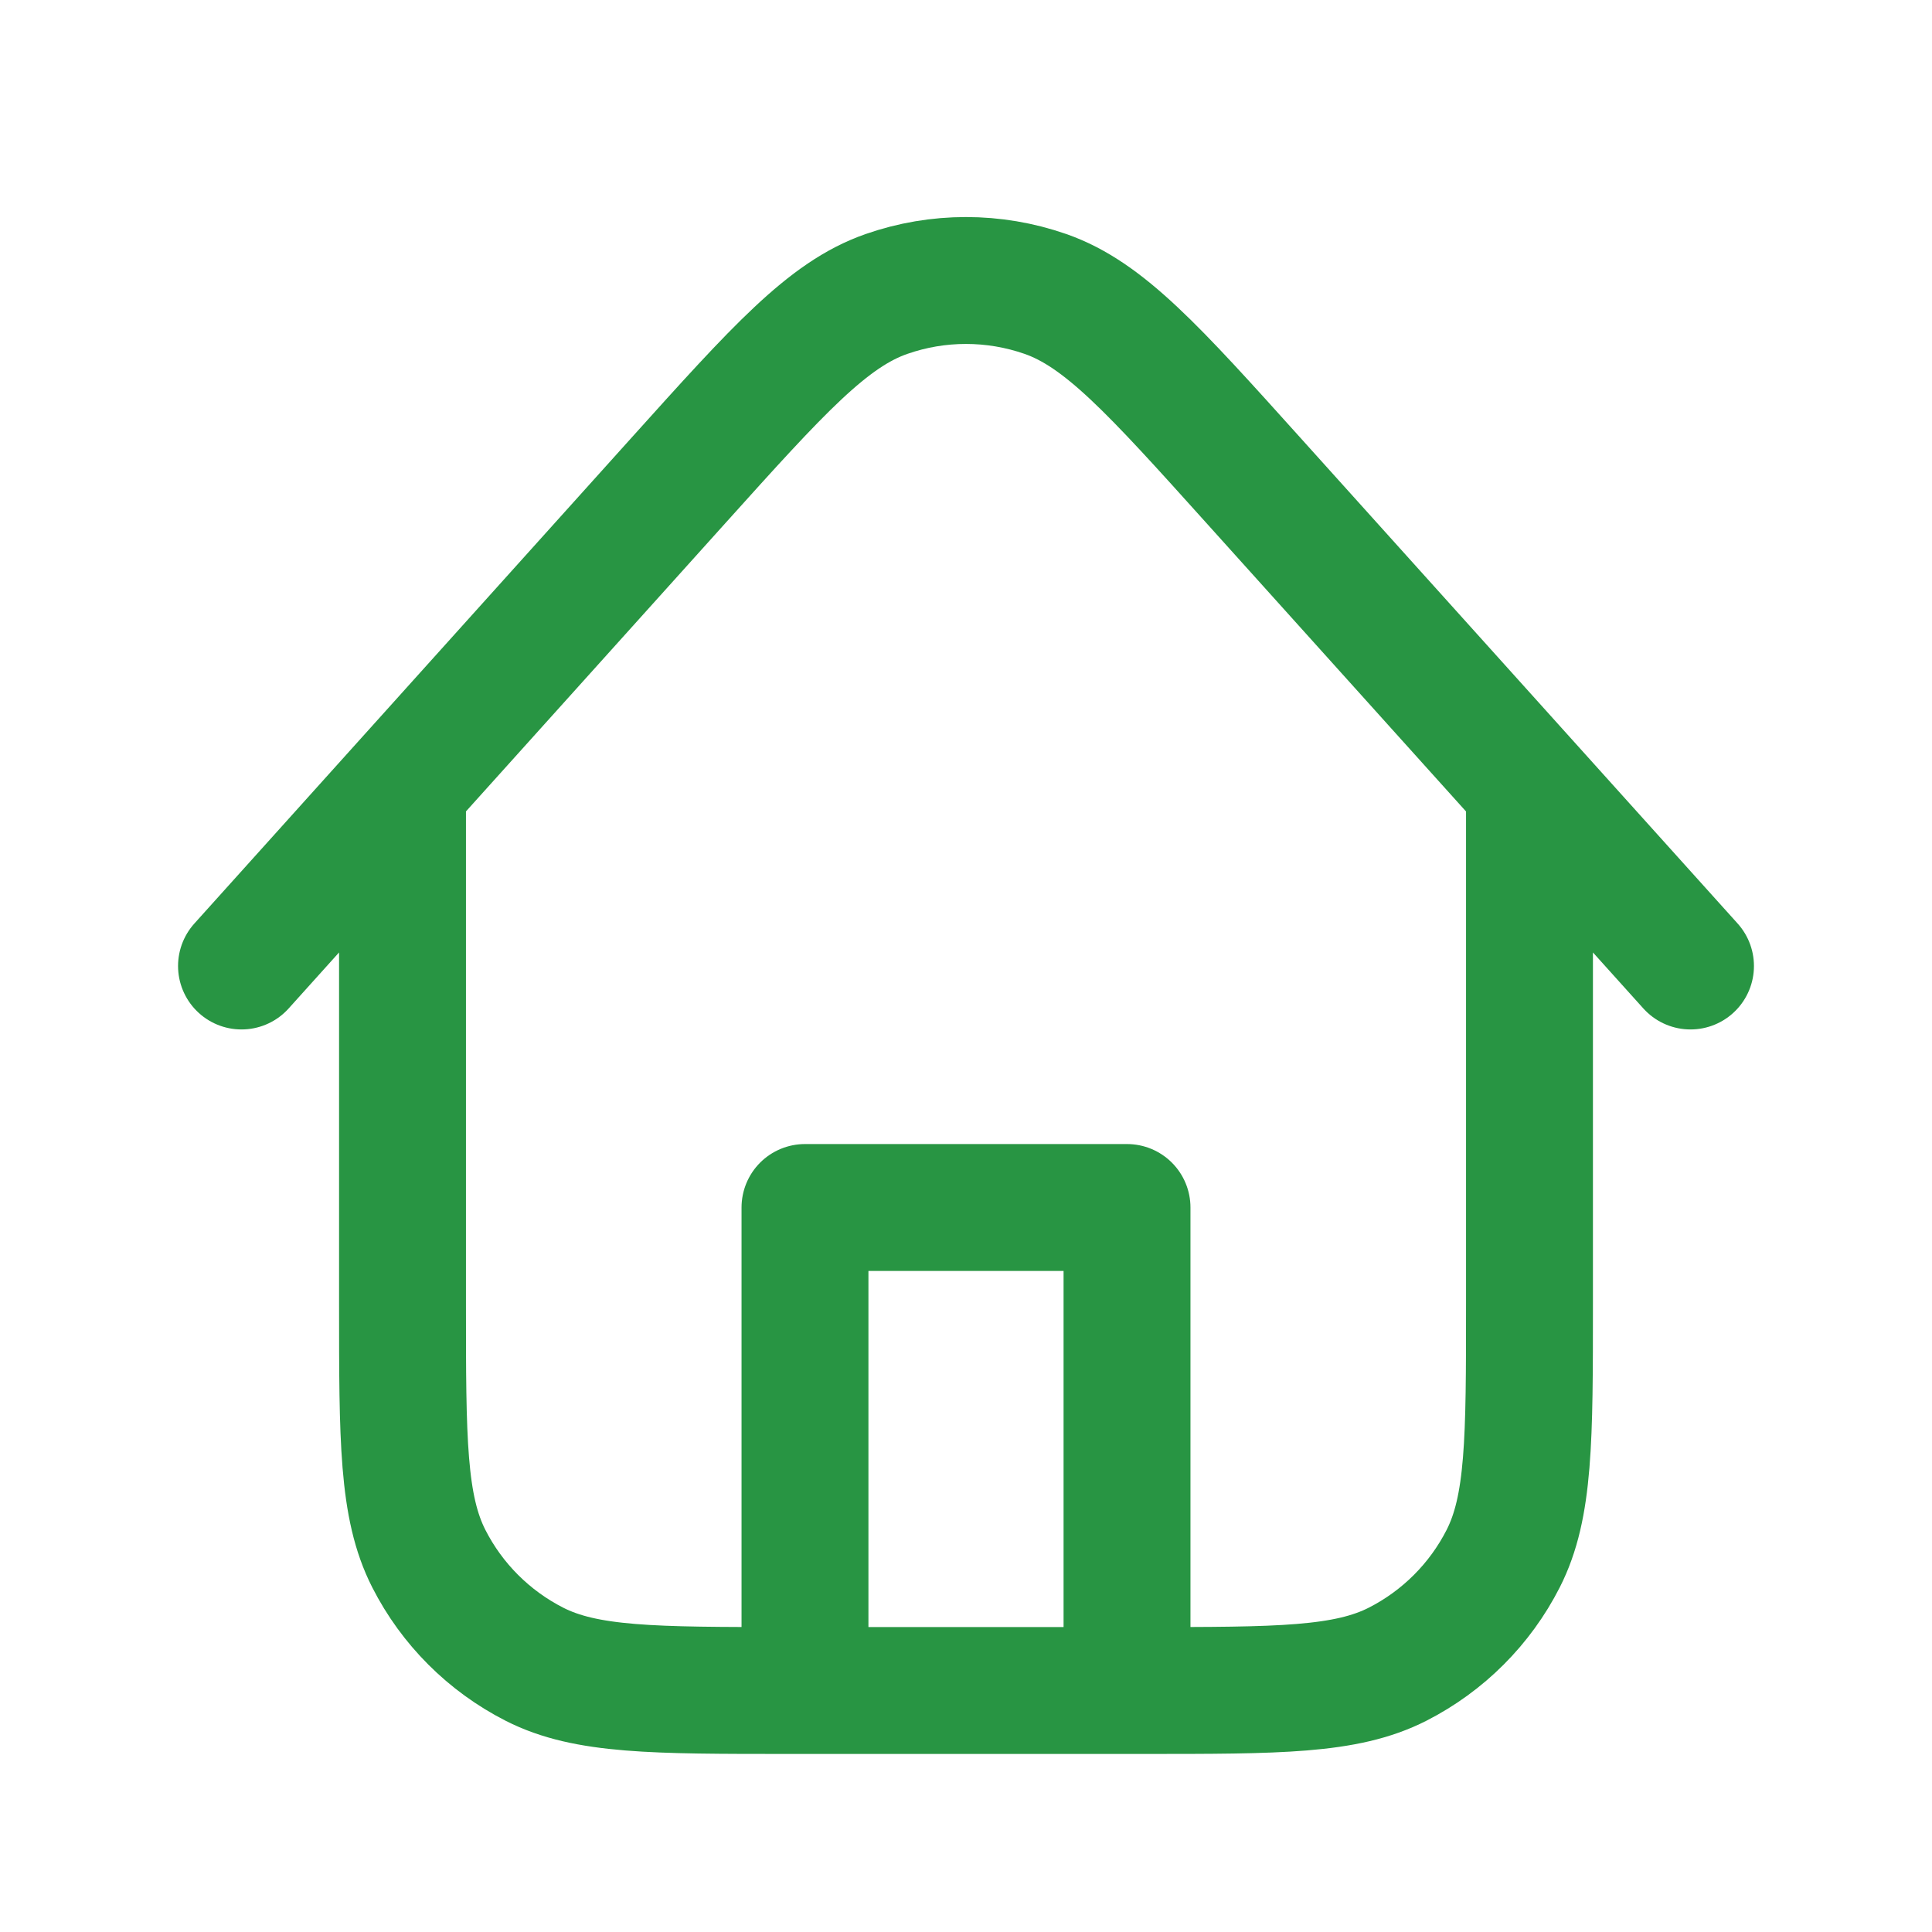 <svg width="44" height="44" viewBox="0 0 44 44" fill="none" xmlns="http://www.w3.org/2000/svg">
<path d="M25.667 38.5V27.5H18.333V38.5M34.833 17.927V29.7C34.833 32.78 34.833 34.32 34.234 35.497C33.707 36.532 32.865 37.373 31.83 37.901C30.654 38.5 29.114 38.5 26.033 38.5H17.967C14.886 38.5 13.346 38.5 12.17 37.901C11.135 37.373 10.293 36.532 9.766 35.497C9.167 34.32 9.167 32.78 9.167 29.7V17.925M38.5 22L28.539 10.934C26.274 8.417 25.141 7.159 23.807 6.694C22.635 6.286 21.36 6.286 20.189 6.695C18.855 7.159 17.722 8.418 15.457 10.935L5.5 22" stroke="#289543" stroke-width="2.89" stroke-linecap="round" stroke-linejoin="round"/>
</svg>
